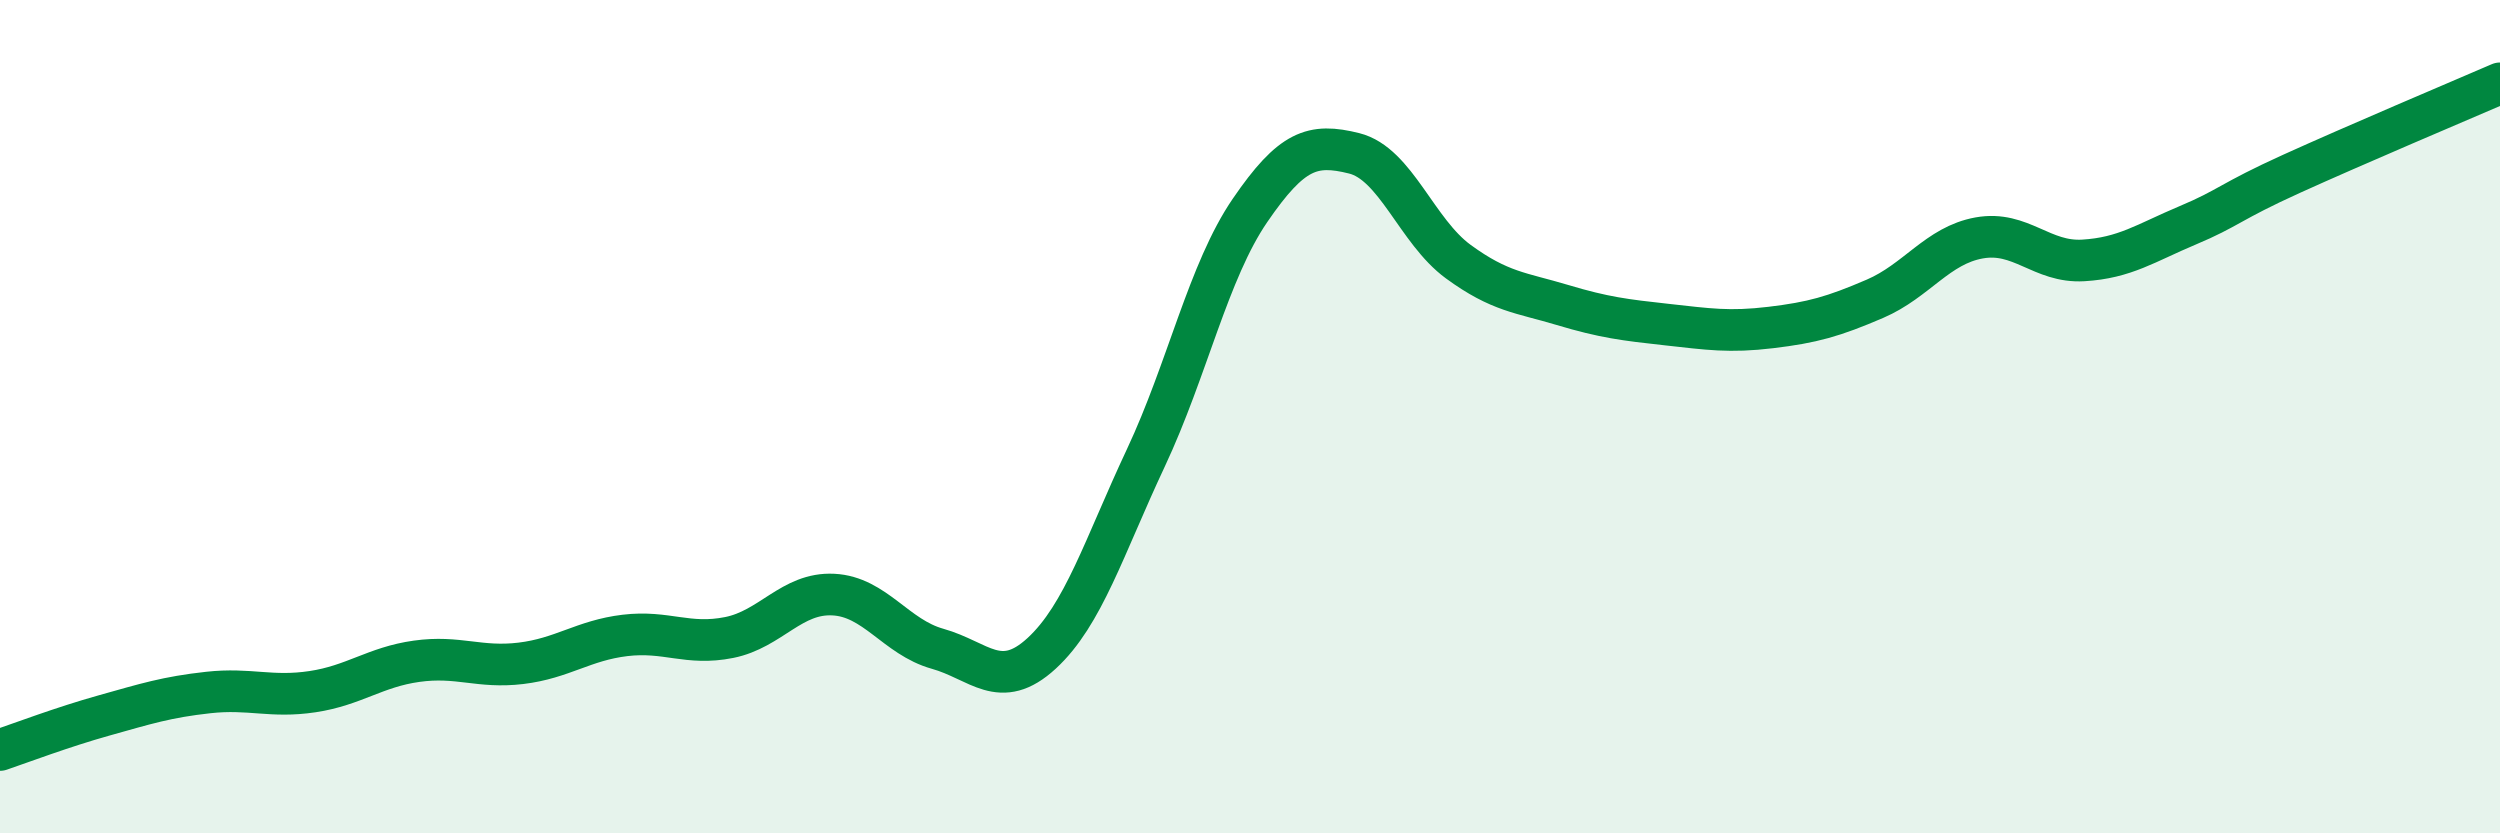 
    <svg width="60" height="20" viewBox="0 0 60 20" xmlns="http://www.w3.org/2000/svg">
      <path
        d="M 0,18 C 0.5,17.83 1.5,17.45 2.5,17.17 C 3.5,16.89 4,16.73 5,16.62 C 6,16.51 6.5,16.75 7.5,16.6 C 8.5,16.45 9,16.01 10,15.87 C 11,15.73 11.5,16.04 12.5,15.92 C 13.5,15.8 14,15.37 15,15.25 C 16,15.13 16.5,15.5 17.5,15.3 C 18.5,15.1 19,14.22 20,14.27 C 21,14.32 21.5,15.29 22.5,15.57 C 23.5,15.85 24,16.6 25,15.68 C 26,14.76 26.5,13.12 27.5,10.99 C 28.5,8.86 29,6.51 30,5.05 C 31,3.59 31.5,3.43 32.5,3.68 C 33.5,3.93 34,5.55 35,6.28 C 36,7.01 36.5,7.02 37.5,7.32 C 38.5,7.62 39,7.68 40,7.79 C 41,7.9 41.5,7.98 42.5,7.86 C 43.5,7.74 44,7.6 45,7.17 C 46,6.74 46.5,5.89 47.5,5.71 C 48.5,5.53 49,6.31 50,6.25 C 51,6.19 51.5,5.83 52.5,5.41 C 53.5,4.99 53.5,4.85 55,4.17 C 56.5,3.49 59,2.43 60,2L60 20L0 20Z"
        fill="#008740"
        opacity="0.1"
        stroke-linecap="round"
        stroke-linejoin="round"
      />
      <path
        d="M 0,18 C 0.5,17.83 1.5,17.45 2.5,17.17 C 3.5,16.89 4,16.73 5,16.62 C 6,16.51 6.5,16.75 7.5,16.6 C 8.5,16.45 9,16.01 10,15.87 C 11,15.73 11.5,16.04 12.5,15.92 C 13.5,15.8 14,15.37 15,15.25 C 16,15.13 16.5,15.5 17.5,15.3 C 18.5,15.1 19,14.22 20,14.27 C 21,14.32 21.5,15.29 22.5,15.57 C 23.5,15.85 24,16.6 25,15.68 C 26,14.76 26.5,13.12 27.5,10.99 C 28.5,8.86 29,6.51 30,5.05 C 31,3.59 31.5,3.43 32.5,3.68 C 33.5,3.93 34,5.55 35,6.28 C 36,7.01 36.5,7.02 37.5,7.32 C 38.5,7.62 39,7.68 40,7.79 C 41,7.9 41.5,7.98 42.5,7.86 C 43.5,7.74 44,7.6 45,7.17 C 46,6.74 46.5,5.89 47.5,5.71 C 48.5,5.53 49,6.31 50,6.25 C 51,6.19 51.5,5.83 52.5,5.41 C 53.5,4.99 53.5,4.85 55,4.17 C 56.5,3.49 59,2.43 60,2"
        stroke="#008740"
        stroke-width="1"
        fill="none"
        stroke-linecap="round"
        stroke-linejoin="round"
      />
    </svg>
  